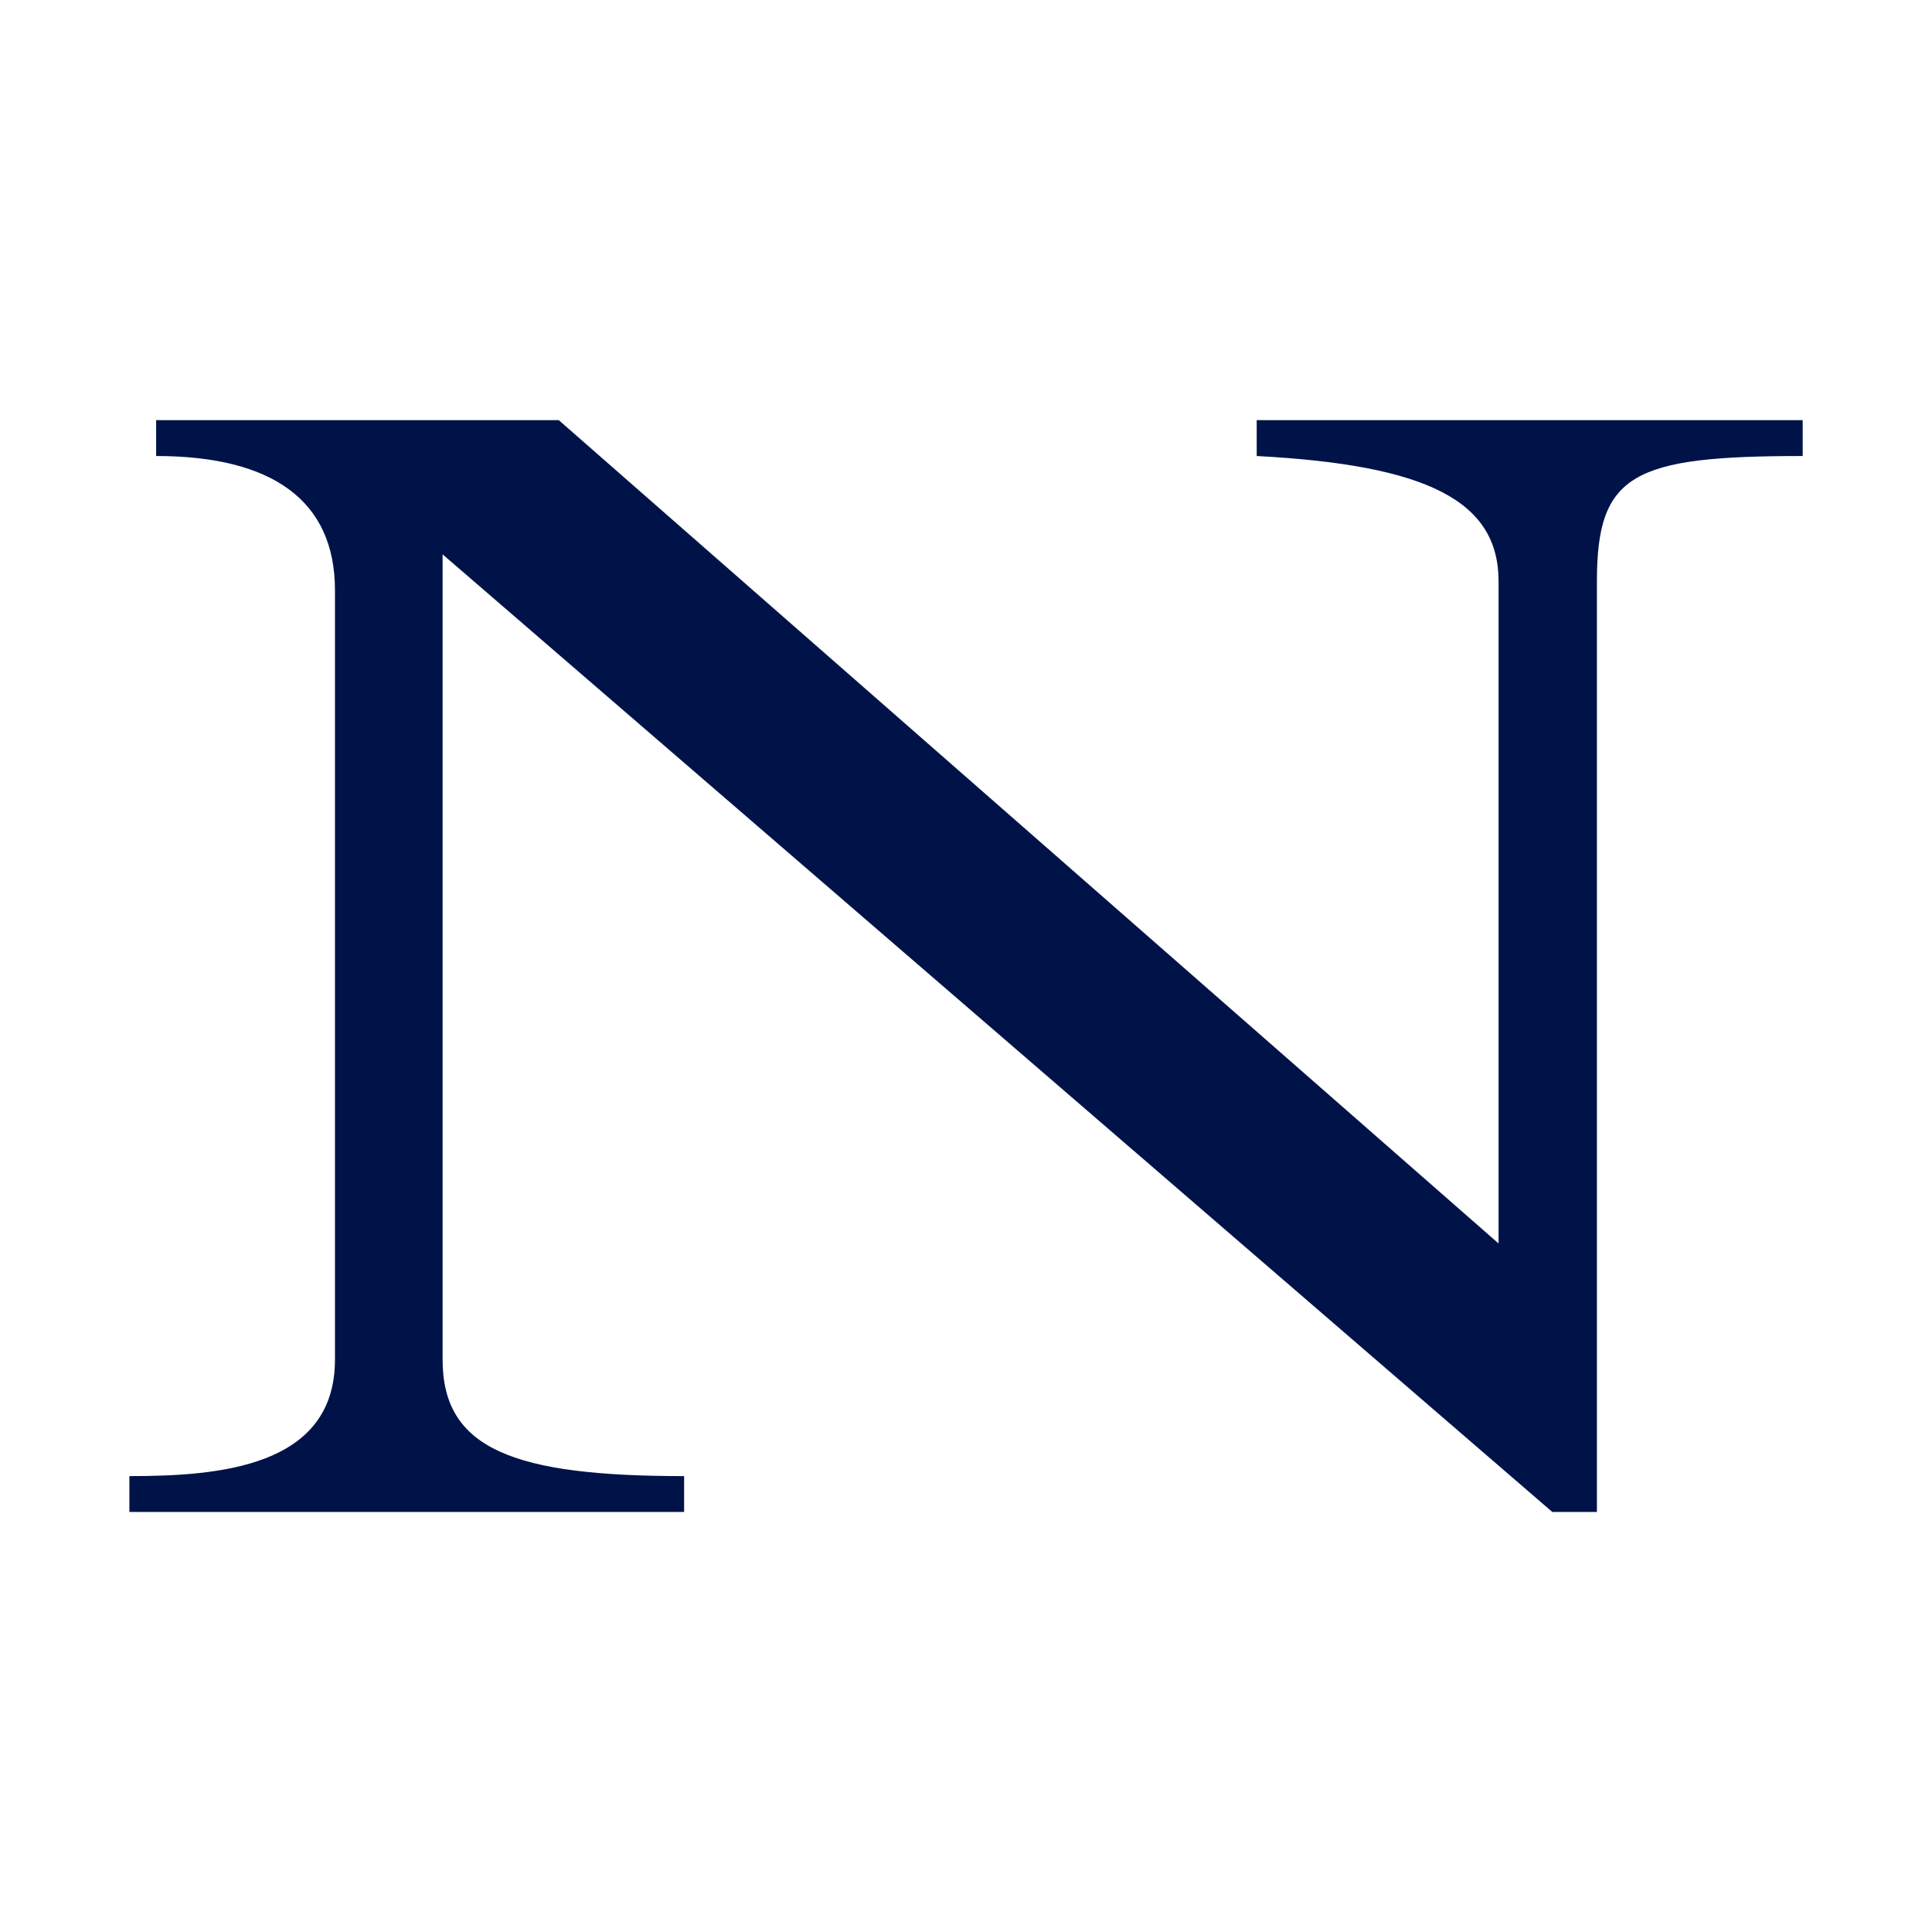<svg xmlns="http://www.w3.org/2000/svg" xmlns:xlink="http://www.w3.org/1999/xlink" width="32" height="32" viewBox="0 0 32 32">
  <defs>
    <clipPath id="clip-path">
      <rect id="長方形_181" data-name="長方形 181" width="27.715" height="18.084" fill="none"/>
    </clipPath>
    <clipPath id="clip-favicon">
      <rect width="32" height="32"/>
    </clipPath>
  </defs>
  <g id="favicon" clip-path="url(#clip-favicon)">
    <g id="グループ_104" data-name="グループ 104" transform="translate(2.143 6.958)">
      <g id="グループ_103" data-name="グループ 103" transform="translate(0 0)" clip-path="url(#clip-path)">
        <path id="パス_226" data-name="パス 226" d="M.443,0H7.112L22.678,13.637V2.669c0-1.335-1.186-1.926-4.006-2.075V0h9.043V.594c-2.814,0-3.408.295-3.408,2.075V18.084h-.739L5.188,2.223V15.562c0,1.485,1.186,1.928,4,1.928v.594H0V17.49c1.48,0,3.405-.148,3.405-1.928V2.817C3.405,1.334,2.371.594.443.594Z" transform="translate(0 0.001)" fill="#001348"/>
      </g>
    </g>
  </g>
</svg>
